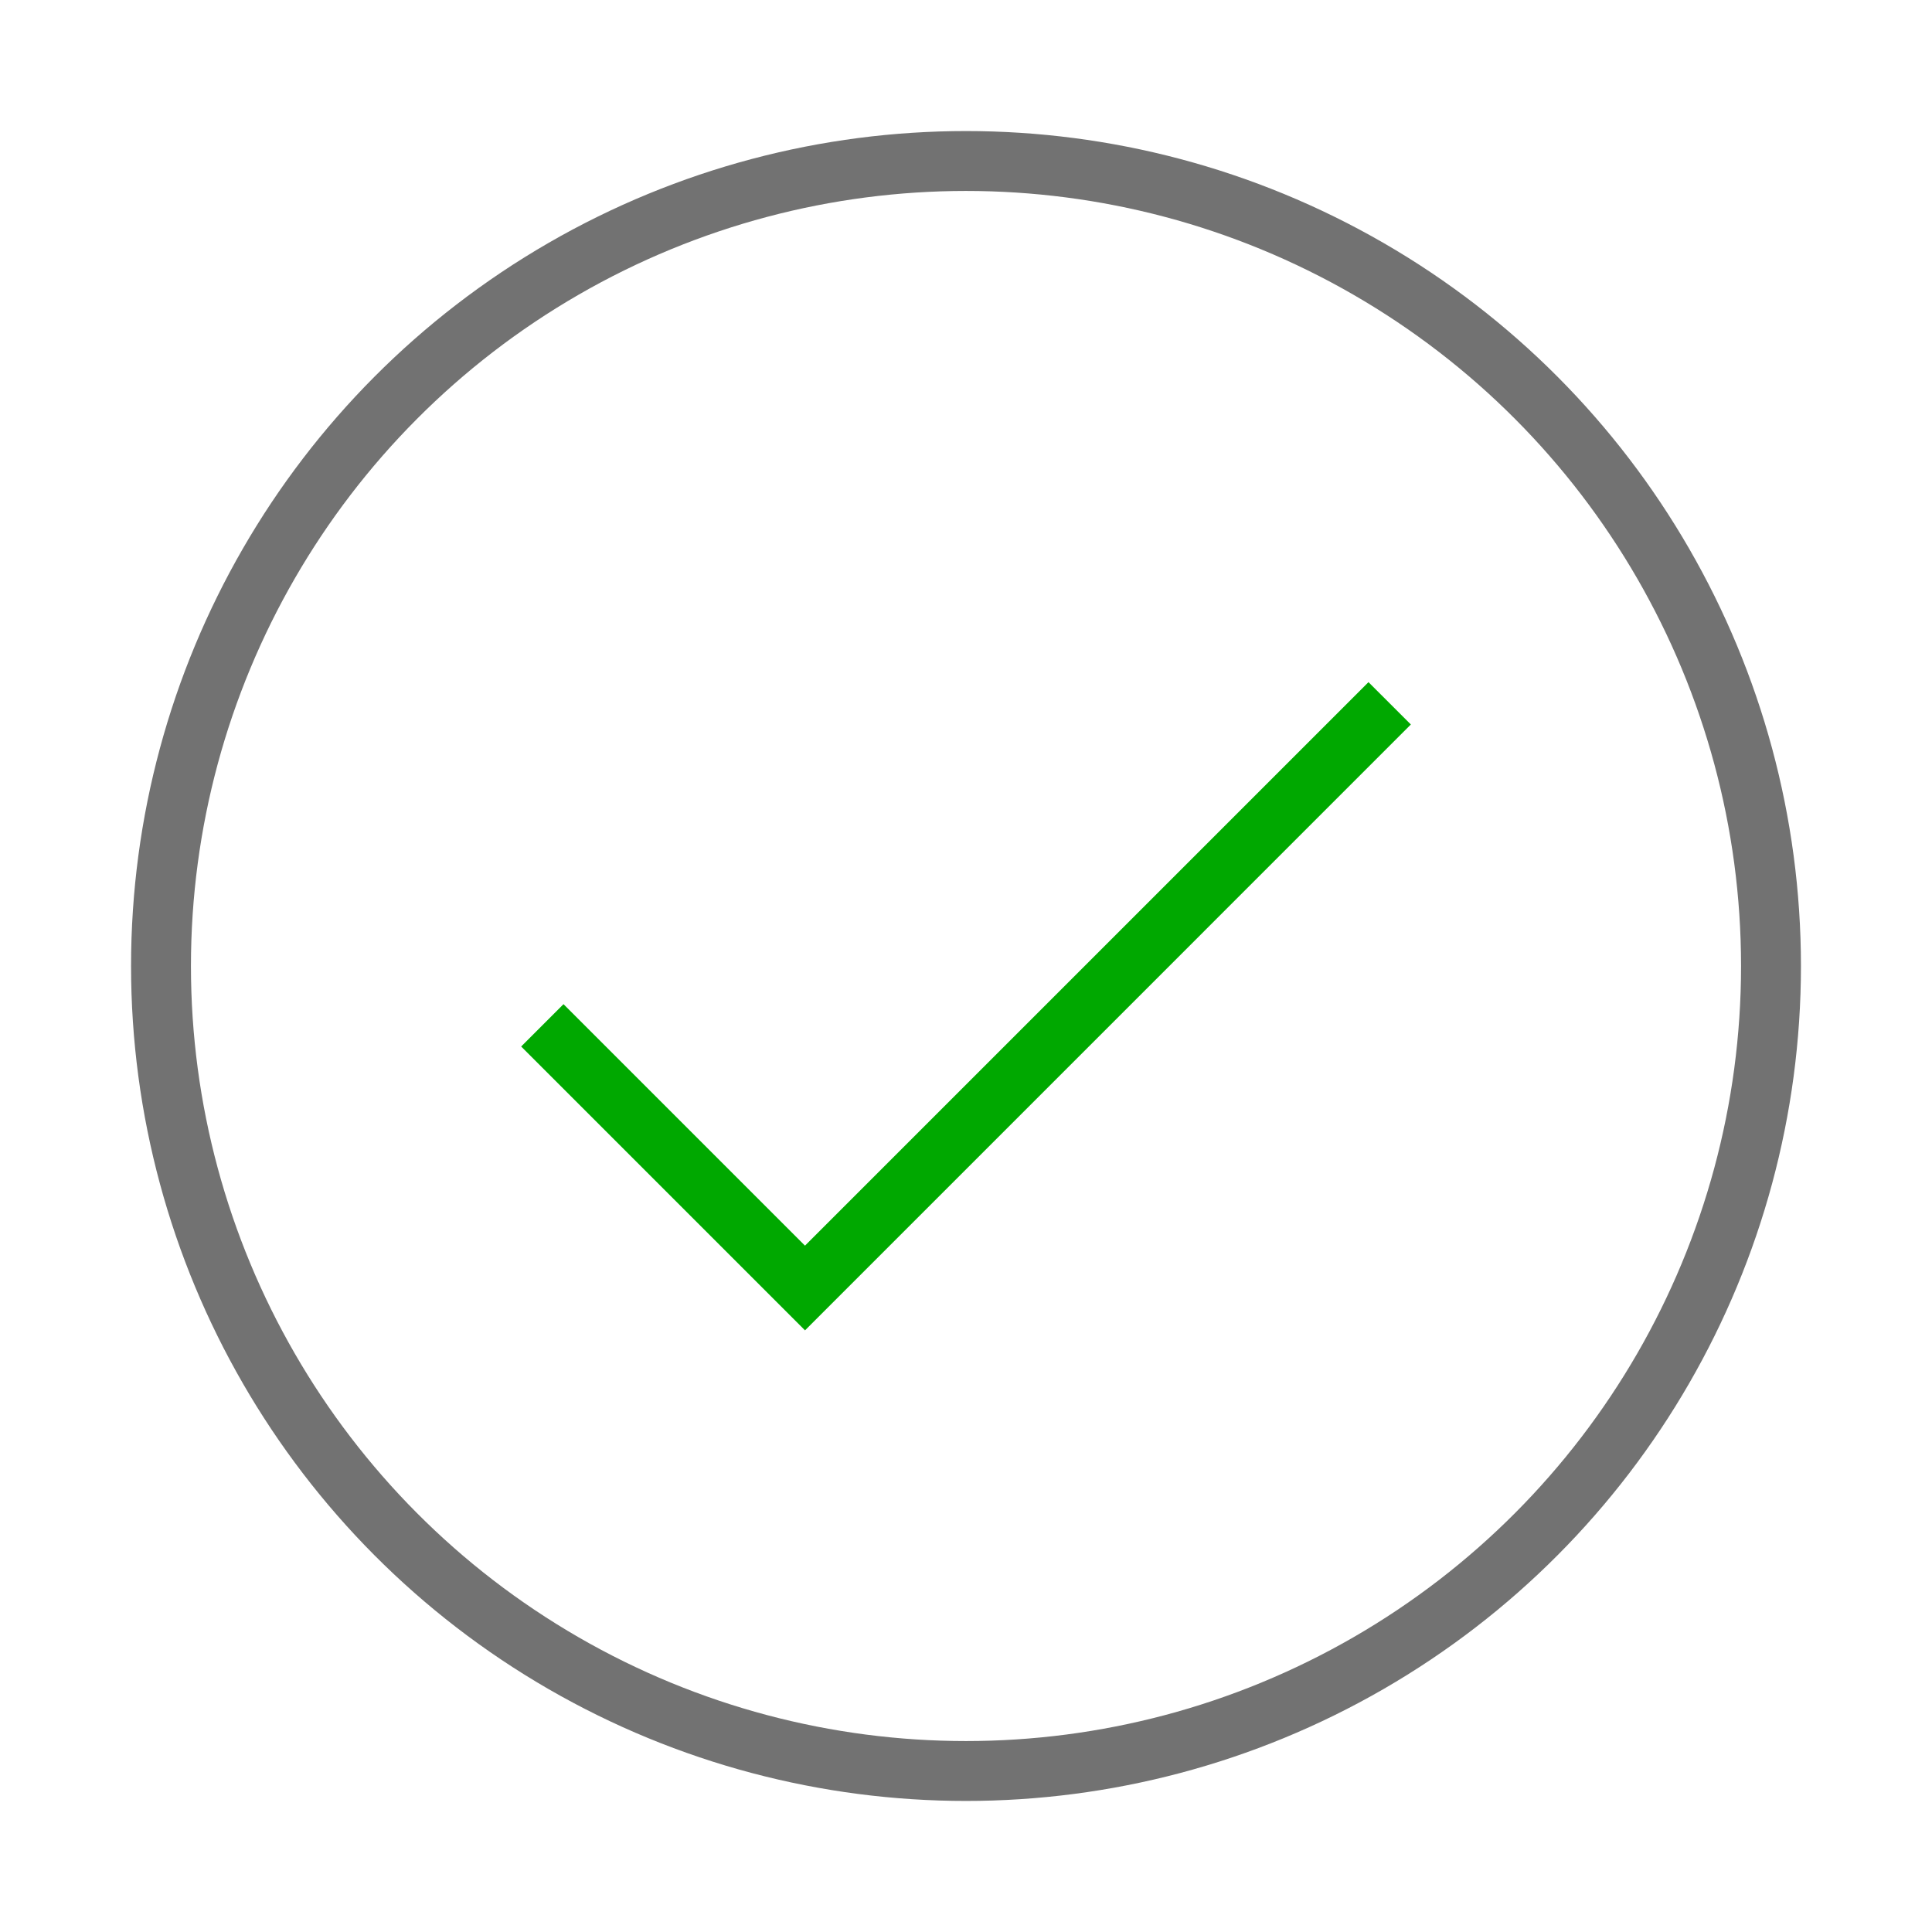 <?xml version="1.0" encoding="UTF-8" standalone="no"?> <svg xmlns:inkscape="http://www.inkscape.org/namespaces/inkscape" xmlns:sodipodi="http://sodipodi.sourceforge.net/DTD/sodipodi-0.dtd" xmlns="http://www.w3.org/2000/svg" xmlns:svg="http://www.w3.org/2000/svg" width="800px" height="800px" viewBox="0 0 24 24" role="img" aria-labelledby="circleOkIconTitle" stroke="#00a800" stroke-width="0.744" stroke-linecap="square" stroke-linejoin="miter" fill="none" color="#000000" version="1.1" id="svg10" sodipodi:docname="ok-circle-svgrepo-com(5).svg" inkscape:version="1.2.1 (9c6d41e410, 2022-07-14)"><defs id="defs14"></defs><g id="SVGRepo_bgCarrier" stroke-width="0"></g><g id="SVGRepo_tracerCarrier" stroke-linecap="round" stroke-linejoin="round" stroke="#CCCCCC" stroke-width="0.144"></g><g id="SVGRepo_iconCarrier"><title id="circleOkIconTitle">OK</title><polyline points="7 13 10 16 17 9" id="polyline5"></polyline><circle cx="12" cy="12" r="10" id="circle7" style="stroke:#000000;stroke-opacity:0.553"></circle></g></svg> 